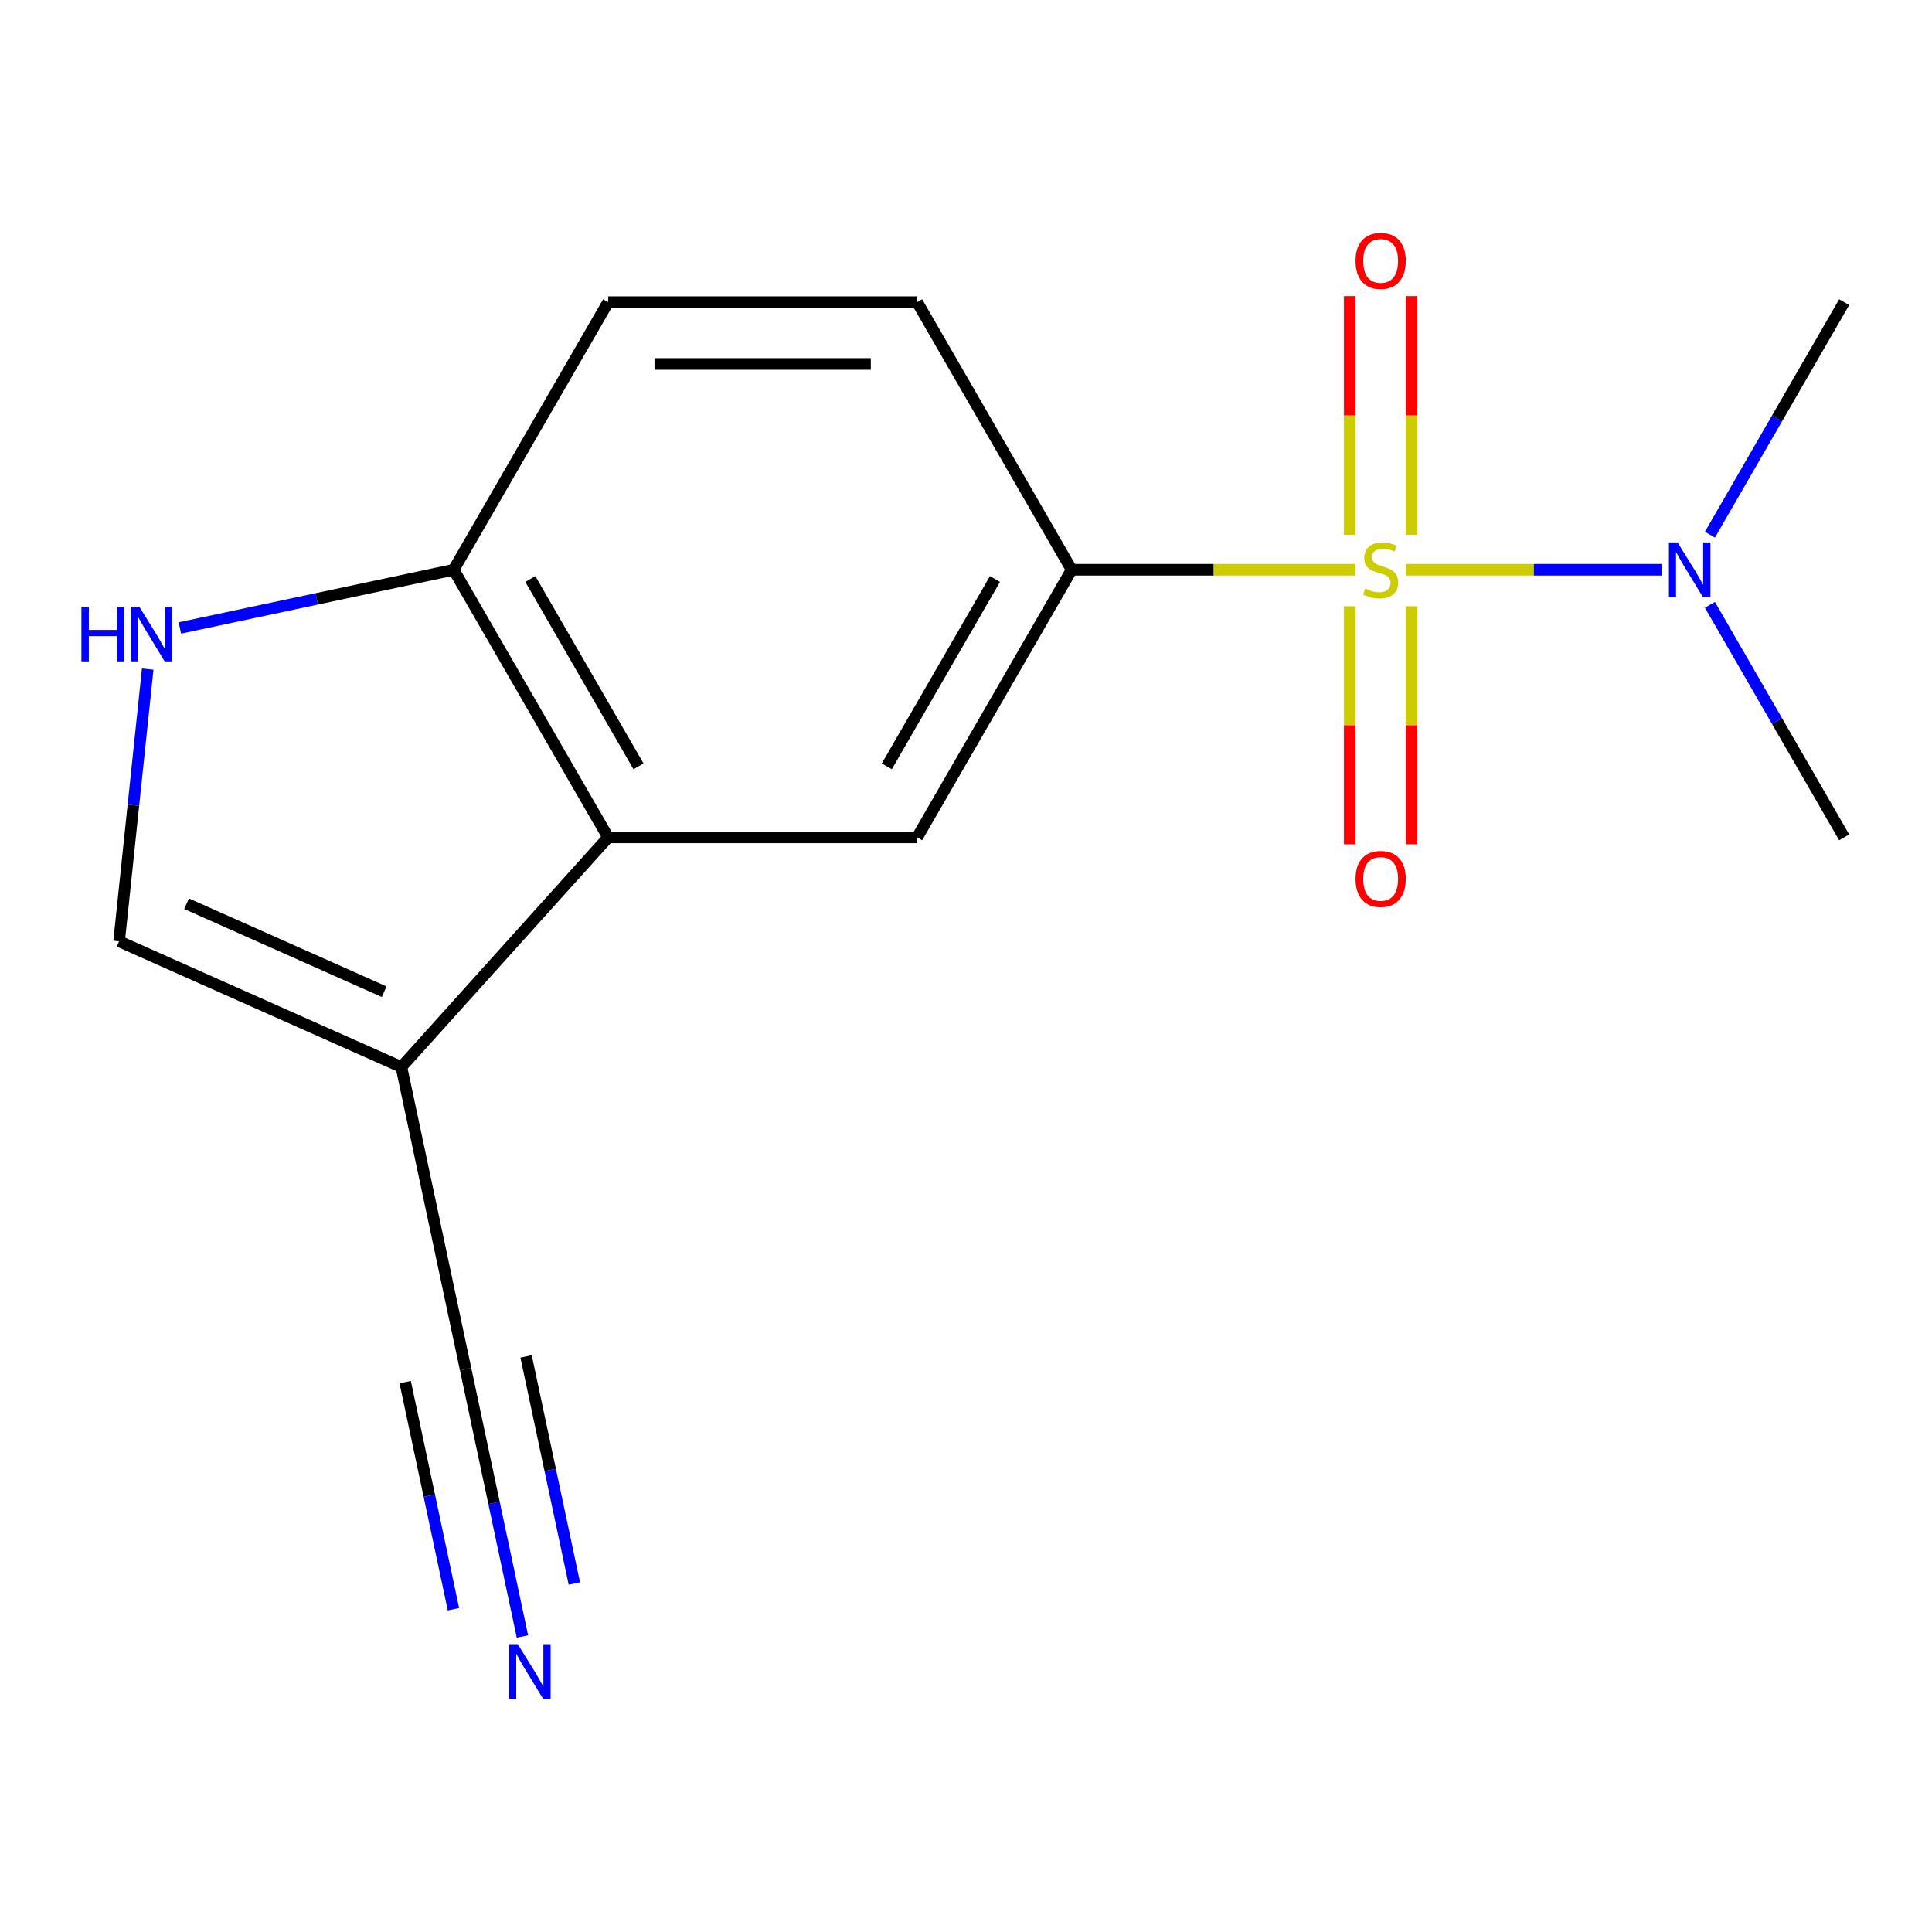 <?xml version='1.0' encoding='iso-8859-1'?>
<svg version='1.1' baseProfile='full'
              xmlns='http://www.w3.org/2000/svg'
                      xmlns:rdkit='http://www.rdkit.org/xml'
                      xmlns:xlink='http://www.w3.org/1999/xlink'
                  xml:space='preserve'
width='1000px' height='1000px' viewBox='0 0 1000 1000'>
<!-- END OF HEADER -->
<rect style='opacity:1.0;fill:#FFFFFF;stroke:none' width='1000' height='1000' x='0' y='0'> </rect>
<path class='bond-0' d='M 701.554,294.91 L 628.123,294.91' style='fill:none;fill-rule:evenodd;stroke:#CCCC00;stroke-width:6px;stroke-linecap:butt;stroke-linejoin:miter;stroke-opacity:1' />
<path class='bond-0' d='M 628.123,294.91 L 554.691,294.91' style='fill:none;fill-rule:evenodd;stroke:#000000;stroke-width:6px;stroke-linecap:butt;stroke-linejoin:miter;stroke-opacity:1' />
<path class='bond-7' d='M 727.711,294.91 L 793.937,294.91' style='fill:none;fill-rule:evenodd;stroke:#CCCC00;stroke-width:6px;stroke-linecap:butt;stroke-linejoin:miter;stroke-opacity:1' />
<path class='bond-7' d='M 793.937,294.91 L 860.163,294.91' style='fill:none;fill-rule:evenodd;stroke:#0000FF;stroke-width:6px;stroke-linecap:butt;stroke-linejoin:miter;stroke-opacity:1' />
<path class='bond-10' d='M 698.639,313.789 L 698.639,375.397' style='fill:none;fill-rule:evenodd;stroke:#CCCC00;stroke-width:6px;stroke-linecap:butt;stroke-linejoin:miter;stroke-opacity:1' />
<path class='bond-10' d='M 698.639,375.397 L 698.639,437.005' style='fill:none;fill-rule:evenodd;stroke:#FF0000;stroke-width:6px;stroke-linecap:butt;stroke-linejoin:miter;stroke-opacity:1' />
<path class='bond-10' d='M 730.627,313.789 L 730.627,375.397' style='fill:none;fill-rule:evenodd;stroke:#CCCC00;stroke-width:6px;stroke-linecap:butt;stroke-linejoin:miter;stroke-opacity:1' />
<path class='bond-10' d='M 730.627,375.397 L 730.627,437.005' style='fill:none;fill-rule:evenodd;stroke:#FF0000;stroke-width:6px;stroke-linecap:butt;stroke-linejoin:miter;stroke-opacity:1' />
<path class='bond-11' d='M 730.627,276.792 L 730.627,215.033' style='fill:none;fill-rule:evenodd;stroke:#CCCC00;stroke-width:6px;stroke-linecap:butt;stroke-linejoin:miter;stroke-opacity:1' />
<path class='bond-11' d='M 730.627,215.033 L 730.627,153.274' style='fill:none;fill-rule:evenodd;stroke:#FF0000;stroke-width:6px;stroke-linecap:butt;stroke-linejoin:miter;stroke-opacity:1' />
<path class='bond-11' d='M 698.639,276.792 L 698.639,215.033' style='fill:none;fill-rule:evenodd;stroke:#CCCC00;stroke-width:6px;stroke-linecap:butt;stroke-linejoin:miter;stroke-opacity:1' />
<path class='bond-11' d='M 698.639,215.033 L 698.639,153.274' style='fill:none;fill-rule:evenodd;stroke:#FF0000;stroke-width:6px;stroke-linecap:butt;stroke-linejoin:miter;stroke-opacity:1' />
<path class='bond-4' d='M 554.691,294.91 L 474.72,433.424' style='fill:none;fill-rule:evenodd;stroke:#000000;stroke-width:6px;stroke-linecap:butt;stroke-linejoin:miter;stroke-opacity:1' />
<path class='bond-4' d='M 514.993,299.693 L 459.013,396.653' style='fill:none;fill-rule:evenodd;stroke:#000000;stroke-width:6px;stroke-linecap:butt;stroke-linejoin:miter;stroke-opacity:1' />
<path class='bond-12' d='M 554.691,294.91 L 474.72,156.397' style='fill:none;fill-rule:evenodd;stroke:#000000;stroke-width:6px;stroke-linecap:butt;stroke-linejoin:miter;stroke-opacity:1' />
<path class='bond-1' d='M 207.757,552.284 L 314.779,433.424' style='fill:none;fill-rule:evenodd;stroke:#000000;stroke-width:6px;stroke-linecap:butt;stroke-linejoin:miter;stroke-opacity:1' />
<path class='bond-5' d='M 207.757,552.284 L 61.643,487.23' style='fill:none;fill-rule:evenodd;stroke:#000000;stroke-width:6px;stroke-linecap:butt;stroke-linejoin:miter;stroke-opacity:1' />
<path class='bond-5' d='M 198.851,513.303 L 96.571,467.765' style='fill:none;fill-rule:evenodd;stroke:#000000;stroke-width:6px;stroke-linecap:butt;stroke-linejoin:miter;stroke-opacity:1' />
<path class='bond-6' d='M 207.757,552.284 L 241.011,708.73' style='fill:none;fill-rule:evenodd;stroke:#000000;stroke-width:6px;stroke-linecap:butt;stroke-linejoin:miter;stroke-opacity:1' />
<path class='bond-2' d='M 314.779,433.424 L 474.72,433.424' style='fill:none;fill-rule:evenodd;stroke:#000000;stroke-width:6px;stroke-linecap:butt;stroke-linejoin:miter;stroke-opacity:1' />
<path class='bond-16' d='M 314.779,433.424 L 234.808,294.91' style='fill:none;fill-rule:evenodd;stroke:#000000;stroke-width:6px;stroke-linecap:butt;stroke-linejoin:miter;stroke-opacity:1' />
<path class='bond-16' d='M 330.486,396.653 L 274.506,299.693' style='fill:none;fill-rule:evenodd;stroke:#000000;stroke-width:6px;stroke-linecap:butt;stroke-linejoin:miter;stroke-opacity:1' />
<path class='bond-3' d='M 93.1,325.031 L 163.954,309.971' style='fill:none;fill-rule:evenodd;stroke:#0000FF;stroke-width:6px;stroke-linecap:butt;stroke-linejoin:miter;stroke-opacity:1' />
<path class='bond-3' d='M 163.954,309.971 L 234.808,294.91' style='fill:none;fill-rule:evenodd;stroke:#000000;stroke-width:6px;stroke-linecap:butt;stroke-linejoin:miter;stroke-opacity:1' />
<path class='bond-17' d='M 76.453,346.323 L 69.048,416.776' style='fill:none;fill-rule:evenodd;stroke:#0000FF;stroke-width:6px;stroke-linecap:butt;stroke-linejoin:miter;stroke-opacity:1' />
<path class='bond-17' d='M 69.048,416.776 L 61.643,487.23' style='fill:none;fill-rule:evenodd;stroke:#000000;stroke-width:6px;stroke-linecap:butt;stroke-linejoin:miter;stroke-opacity:1' />
<path class='bond-8' d='M 241.011,708.73 L 255.708,777.874' style='fill:none;fill-rule:evenodd;stroke:#000000;stroke-width:6px;stroke-linecap:butt;stroke-linejoin:miter;stroke-opacity:1' />
<path class='bond-8' d='M 255.708,777.874 L 270.405,847.018' style='fill:none;fill-rule:evenodd;stroke:#0000FF;stroke-width:6px;stroke-linecap:butt;stroke-linejoin:miter;stroke-opacity:1' />
<path class='bond-8' d='M 209.721,715.381 L 222.214,774.153' style='fill:none;fill-rule:evenodd;stroke:#000000;stroke-width:6px;stroke-linecap:butt;stroke-linejoin:miter;stroke-opacity:1' />
<path class='bond-8' d='M 222.214,774.153 L 234.706,832.926' style='fill:none;fill-rule:evenodd;stroke:#0000FF;stroke-width:6px;stroke-linecap:butt;stroke-linejoin:miter;stroke-opacity:1' />
<path class='bond-8' d='M 272.3,702.079 L 284.792,760.852' style='fill:none;fill-rule:evenodd;stroke:#000000;stroke-width:6px;stroke-linecap:butt;stroke-linejoin:miter;stroke-opacity:1' />
<path class='bond-8' d='M 284.792,760.852 L 297.285,819.624' style='fill:none;fill-rule:evenodd;stroke:#0000FF;stroke-width:6px;stroke-linecap:butt;stroke-linejoin:miter;stroke-opacity:1' />
<path class='bond-14' d='M 885.058,276.752 L 919.802,216.574' style='fill:none;fill-rule:evenodd;stroke:#0000FF;stroke-width:6px;stroke-linecap:butt;stroke-linejoin:miter;stroke-opacity:1' />
<path class='bond-14' d='M 919.802,216.574 L 954.545,156.397' style='fill:none;fill-rule:evenodd;stroke:#000000;stroke-width:6px;stroke-linecap:butt;stroke-linejoin:miter;stroke-opacity:1' />
<path class='bond-15' d='M 885.058,313.069 L 919.802,373.246' style='fill:none;fill-rule:evenodd;stroke:#0000FF;stroke-width:6px;stroke-linecap:butt;stroke-linejoin:miter;stroke-opacity:1' />
<path class='bond-15' d='M 919.802,373.246 L 954.545,433.424' style='fill:none;fill-rule:evenodd;stroke:#000000;stroke-width:6px;stroke-linecap:butt;stroke-linejoin:miter;stroke-opacity:1' />
<path class='bond-9' d='M 234.808,294.91 L 314.779,156.397' style='fill:none;fill-rule:evenodd;stroke:#000000;stroke-width:6px;stroke-linecap:butt;stroke-linejoin:miter;stroke-opacity:1' />
<path class='bond-13' d='M 474.72,156.397 L 314.779,156.397' style='fill:none;fill-rule:evenodd;stroke:#000000;stroke-width:6px;stroke-linecap:butt;stroke-linejoin:miter;stroke-opacity:1' />
<path class='bond-13' d='M 450.729,188.385 L 338.77,188.385' style='fill:none;fill-rule:evenodd;stroke:#000000;stroke-width:6px;stroke-linecap:butt;stroke-linejoin:miter;stroke-opacity:1' />
<path  class='atom-0' d='M 706.633 304.63
Q 706.953 304.75, 708.273 305.31
Q 709.593 305.87, 711.033 306.23
Q 712.513 306.55, 713.953 306.55
Q 716.633 306.55, 718.193 305.27
Q 719.753 303.95, 719.753 301.67
Q 719.753 300.11, 718.953 299.15
Q 718.193 298.19, 716.993 297.67
Q 715.793 297.15, 713.793 296.55
Q 711.273 295.79, 709.753 295.07
Q 708.273 294.35, 707.193 292.83
Q 706.153 291.31, 706.153 288.75
Q 706.153 285.19, 708.553 282.99
Q 710.993 280.79, 715.793 280.79
Q 719.073 280.79, 722.793 282.35
L 721.873 285.43
Q 718.473 284.03, 715.913 284.03
Q 713.153 284.03, 711.633 285.19
Q 710.113 286.31, 710.153 288.27
Q 710.153 289.79, 710.913 290.71
Q 711.713 291.63, 712.833 292.15
Q 713.993 292.67, 715.913 293.27
Q 718.473 294.07, 719.993 294.87
Q 721.513 295.67, 722.593 297.31
Q 723.713 298.91, 723.713 301.67
Q 723.713 305.59, 721.073 307.71
Q 718.473 309.79, 714.113 309.79
Q 711.593 309.79, 709.673 309.23
Q 707.793 308.71, 705.553 307.79
L 706.633 304.63
' fill='#CCCC00'/>
<path  class='atom-4' d='M 42.141 314.004
L 45.981 314.004
L 45.981 326.044
L 60.461 326.044
L 60.461 314.004
L 64.301 314.004
L 64.301 342.324
L 60.461 342.324
L 60.461 329.244
L 45.981 329.244
L 45.981 342.324
L 42.141 342.324
L 42.141 314.004
' fill='#0000FF'/>
<path  class='atom-4' d='M 72.101 314.004
L 81.381 329.004
Q 82.301 330.484, 83.781 333.164
Q 85.261 335.844, 85.341 336.004
L 85.341 314.004
L 89.101 314.004
L 89.101 342.324
L 85.221 342.324
L 75.261 325.924
Q 74.101 324.004, 72.861 321.804
Q 71.661 319.604, 71.301 318.924
L 71.301 342.324
L 67.621 342.324
L 67.621 314.004
L 72.101 314.004
' fill='#0000FF'/>
<path  class='atom-8' d='M 868.315 280.75
L 877.595 295.75
Q 878.515 297.23, 879.995 299.91
Q 881.475 302.59, 881.555 302.75
L 881.555 280.75
L 885.315 280.75
L 885.315 309.07
L 881.435 309.07
L 871.475 292.67
Q 870.315 290.75, 869.075 288.55
Q 867.875 286.35, 867.515 285.67
L 867.515 309.07
L 863.835 309.07
L 863.835 280.75
L 868.315 280.75
' fill='#0000FF'/>
<path  class='atom-9' d='M 268.004 851.017
L 277.284 866.017
Q 278.204 867.497, 279.684 870.177
Q 281.164 872.857, 281.244 873.017
L 281.244 851.017
L 285.004 851.017
L 285.004 879.337
L 281.124 879.337
L 271.164 862.937
Q 270.004 861.017, 268.764 858.817
Q 267.564 856.617, 267.204 855.937
L 267.204 879.337
L 263.524 879.337
L 263.524 851.017
L 268.004 851.017
' fill='#0000FF'/>
<path  class='atom-11' d='M 701.633 454.932
Q 701.633 448.132, 704.993 444.332
Q 708.353 440.532, 714.633 440.532
Q 720.913 440.532, 724.273 444.332
Q 727.633 448.132, 727.633 454.932
Q 727.633 461.812, 724.233 465.732
Q 720.833 469.612, 714.633 469.612
Q 708.393 469.612, 704.993 465.732
Q 701.633 461.852, 701.633 454.932
M 714.633 466.412
Q 718.953 466.412, 721.273 463.532
Q 723.633 460.612, 723.633 454.932
Q 723.633 449.372, 721.273 446.572
Q 718.953 443.732, 714.633 443.732
Q 710.313 443.732, 707.953 446.532
Q 705.633 449.332, 705.633 454.932
Q 705.633 460.652, 707.953 463.532
Q 710.313 466.412, 714.633 466.412
' fill='#FF0000'/>
<path  class='atom-12' d='M 701.633 135.049
Q 701.633 128.249, 704.993 124.449
Q 708.353 120.649, 714.633 120.649
Q 720.913 120.649, 724.273 124.449
Q 727.633 128.249, 727.633 135.049
Q 727.633 141.929, 724.233 145.849
Q 720.833 149.729, 714.633 149.729
Q 708.393 149.729, 704.993 145.849
Q 701.633 141.969, 701.633 135.049
M 714.633 146.529
Q 718.953 146.529, 721.273 143.649
Q 723.633 140.729, 723.633 135.049
Q 723.633 129.489, 721.273 126.689
Q 718.953 123.849, 714.633 123.849
Q 710.313 123.849, 707.953 126.649
Q 705.633 129.449, 705.633 135.049
Q 705.633 140.769, 707.953 143.649
Q 710.313 146.529, 714.633 146.529
' fill='#FF0000'/>
</svg>
